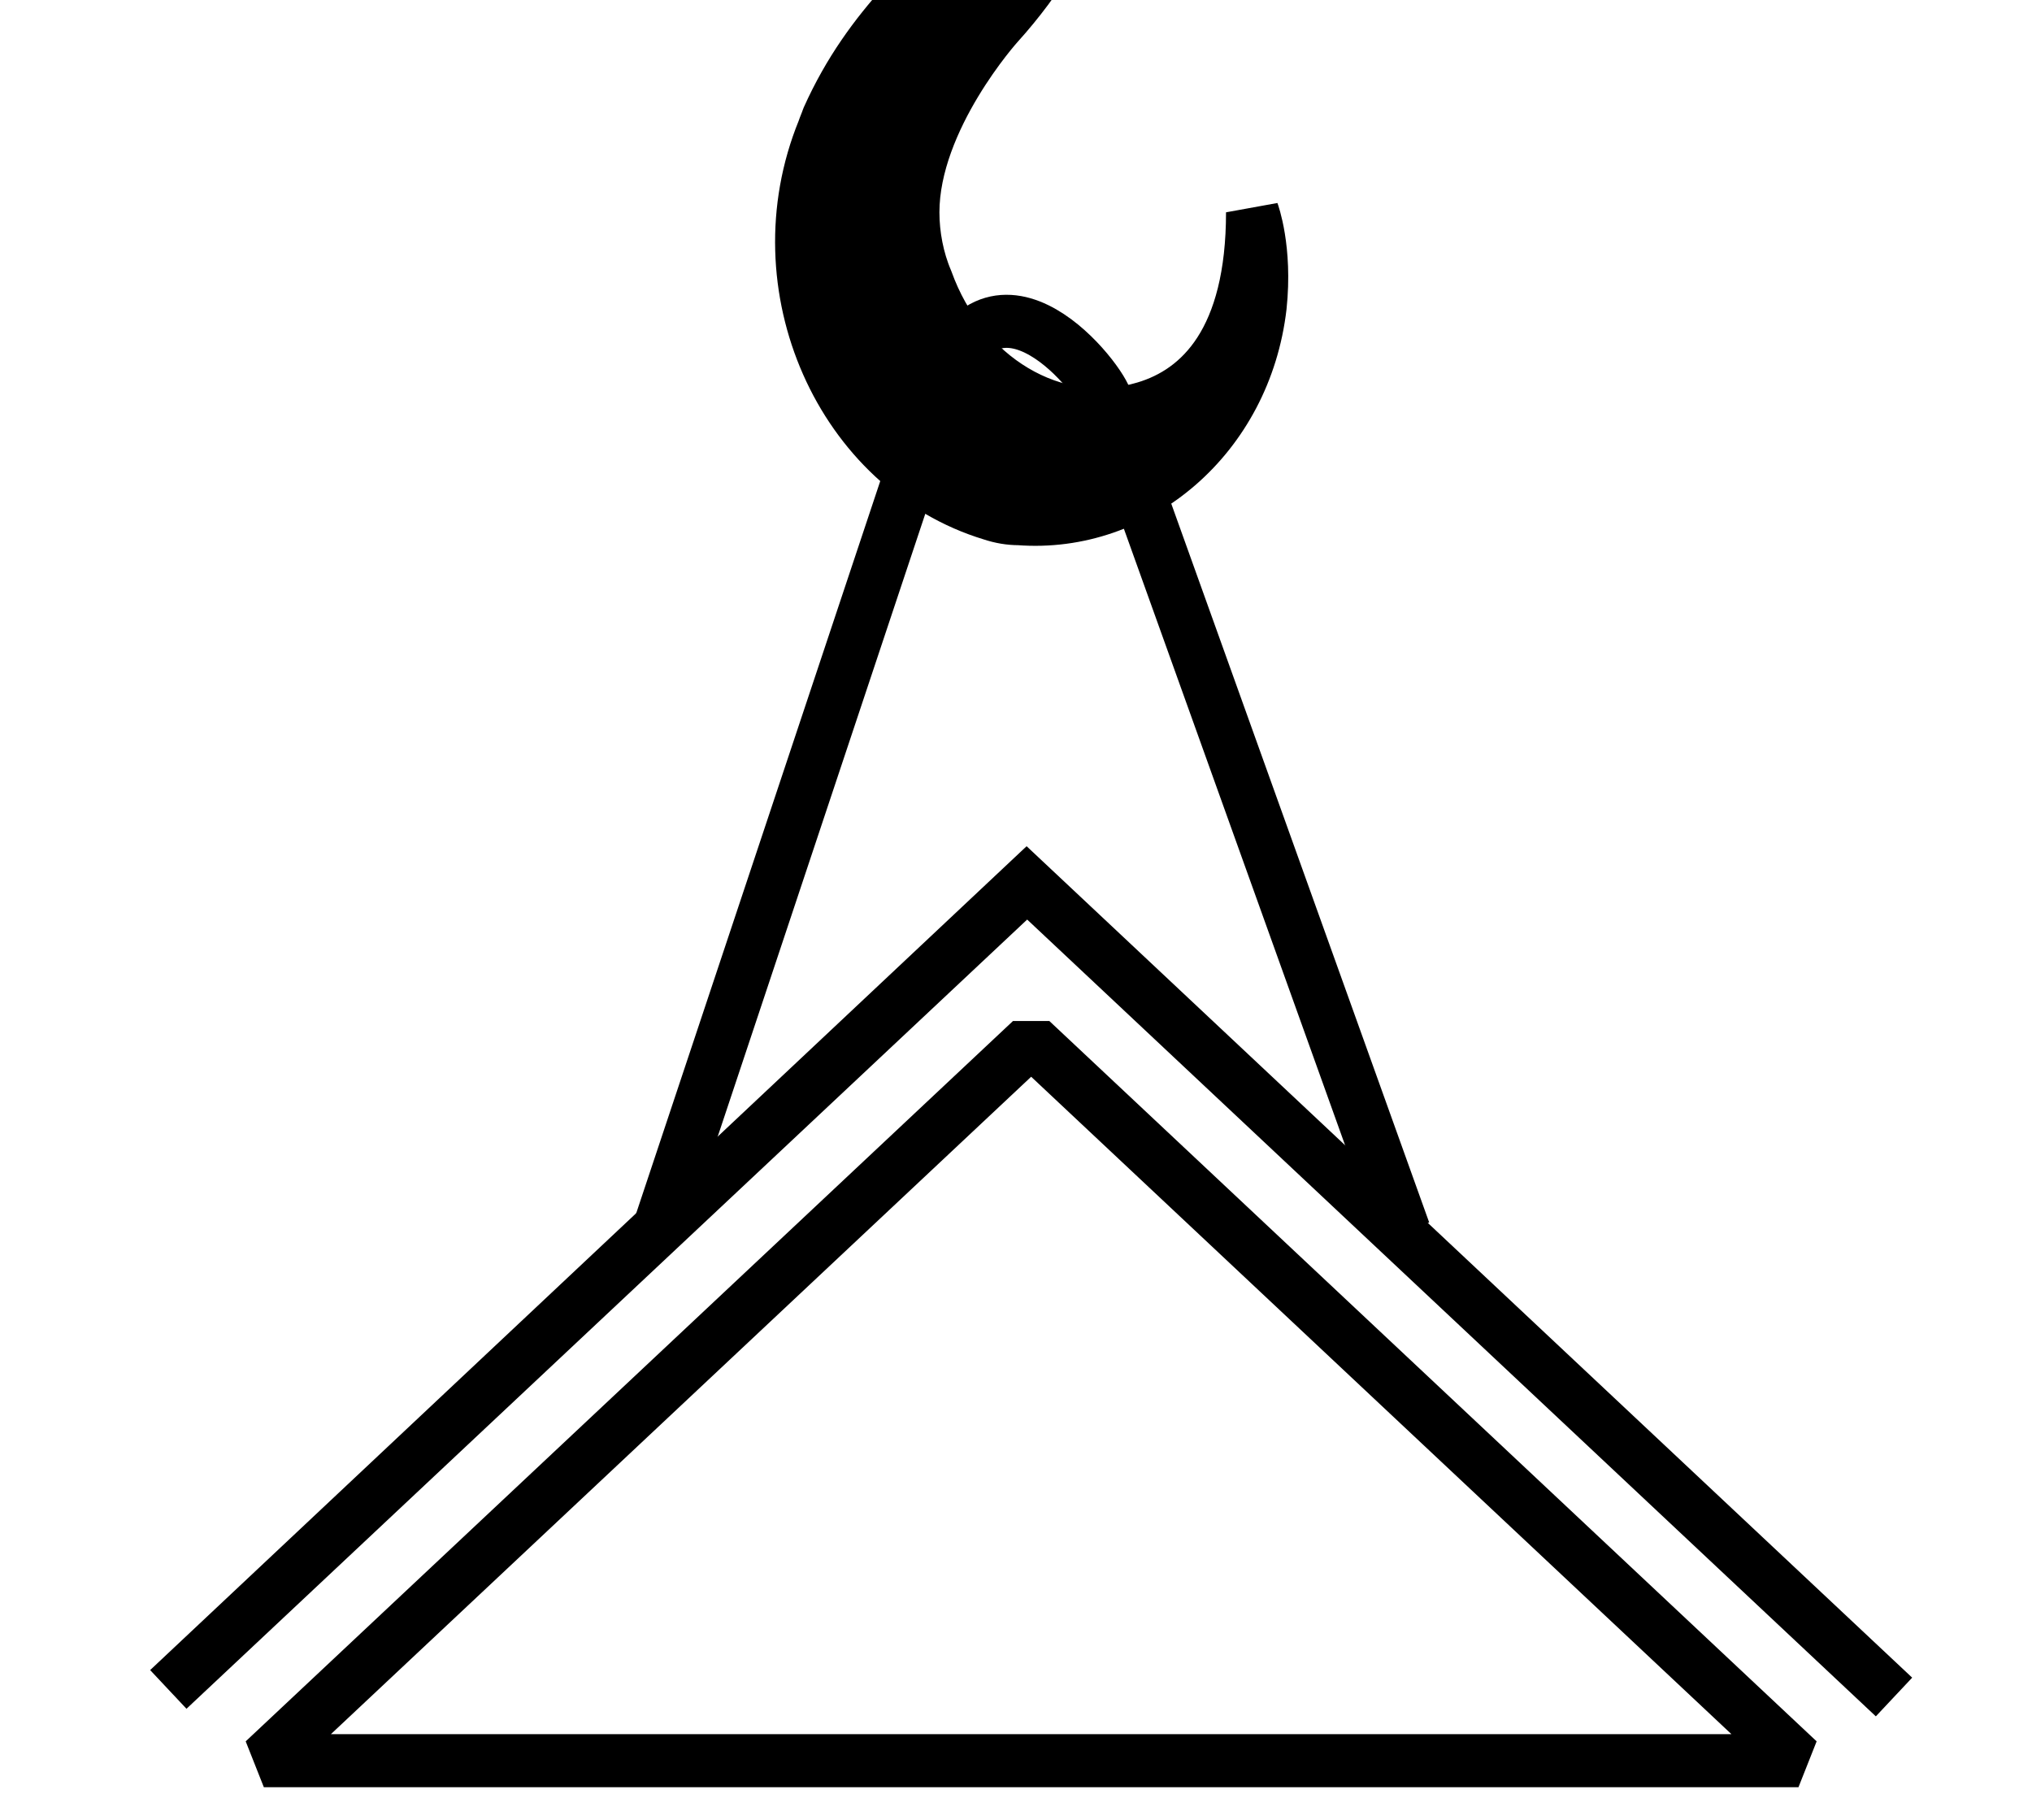 <?xml version="1.0" encoding="utf-8"?>
<!-- Generator: Adobe Illustrator 27.2.0, SVG Export Plug-In . SVG Version: 6.00 Build 0)  -->
<svg version="1.1" xmlns="http://www.w3.org/2000/svg" xmlns:xlink="http://www.w3.org/1999/xlink" x="0px" y="0px"
	 viewBox="0 0 134 120" style="enable-background:new 0 0 134 120;" xml:space="preserve">
<style type="text/css">
	.st0{fill:#FFFFFF;stroke:#000000;stroke-linecap:round;stroke-miterlimit:10;}
	.st1{fill:#FFFFFF;stroke:#000000;stroke-width:2;stroke-linecap:round;stroke-miterlimit:10;}
	.st2{fill:none;stroke:#000000;stroke-width:2;stroke-miterlimit:10;}
	.st3{fill:#FFFFFF;stroke:#000000;stroke-width:2;stroke-miterlimit:10;}
	.st4{fill:none;stroke:#000000;stroke-width:2;stroke-linecap:round;stroke-miterlimit:10;}
	.st5{stroke:#000000;stroke-width:2;stroke-linecap:round;stroke-miterlimit:10;}
	.st6{fill:none;stroke:#000000;stroke-width:2;stroke-linejoin:round;stroke-miterlimit:10;}
	.st7{fill:none;stroke:#000000;stroke-width:5;stroke-miterlimit:10;}
	.st8{fill:none;stroke:#000000;stroke-width:5;stroke-linecap:round;stroke-miterlimit:10;}
	.st9{fill:none;stroke:#000000;stroke-width:5;stroke-linejoin:round;stroke-miterlimit:10;}
	.st10{fill:none;stroke:#AA0000;stroke-width:5;stroke-miterlimit:10;}
	.st11{fill:none;stroke:#AA0000;stroke-width:5;stroke-linecap:round;stroke-miterlimit:10;}
	.st12{fill:none;stroke:#AA0000;stroke-width:5;stroke-linejoin:round;stroke-miterlimit:10;}
	.st13{fill:none;stroke:#000000;stroke-width:3.5;stroke-linecap:round;stroke-miterlimit:10;}
	.st14{fill:none;stroke:#000000;stroke-width:3.5;stroke-miterlimit:10;}
	.st15{fill:none;stroke:#000000;stroke-width:3.5;stroke-linejoin:round;stroke-miterlimit:10;}
	.st16{fill:none;stroke:#990000;stroke-width:3.5;stroke-linecap:round;stroke-miterlimit:10;}
	.st17{fill:none;stroke:#990000;stroke-width:3.5;stroke-miterlimit:10;}
	.st18{fill:none;stroke:#990000;stroke-width:3.5;stroke-linejoin:round;stroke-miterlimit:10;}
	.st19{fill:none;stroke:#000000;stroke-width:4.835;stroke-miterlimit:10;}
	.st20{fill:none;stroke:#000000;stroke-width:5.693;stroke-miterlimit:10;}
	.st21{fill:none;stroke:#000000;stroke-width:5.22;stroke-miterlimit:10;}
	.st22{fill:none;stroke:#000000;stroke-width:6.146;stroke-miterlimit:10;}
	.st23{fill:none;stroke:#000000;stroke-width:5.202;stroke-linecap:round;stroke-miterlimit:10;}
	.st24{fill:none;stroke:#000000;stroke-width:5.137;stroke-miterlimit:10;}
	.st25{fill:none;stroke:#000000;stroke-width:5.619;stroke-linecap:round;stroke-miterlimit:10;}
	.st26{fill:none;stroke:#000000;stroke-width:5.6;stroke-linecap:round;stroke-miterlimit:10;}
	.st27{fill:none;stroke:#000000;stroke-width:5.409;stroke-linecap:round;stroke-miterlimit:10;}
	.st28{fill:none;stroke:#000000;stroke-width:5.443;stroke-miterlimit:10;}
	.st29{fill:none;stroke:#000000;stroke-width:4.679;stroke-miterlimit:10;}
	.st30{fill:none;stroke:#000000;stroke-width:7;stroke-linecap:round;stroke-miterlimit:10;}
	.st31{fill:none;stroke:#000000;stroke-width:7;stroke-miterlimit:10;}
	.st32{fill:none;stroke:#000000;stroke-width:7;stroke-linejoin:bevel;stroke-miterlimit:10;}
	.st33{fill:none;stroke:#000000;stroke-width:5;stroke-linecap:round;stroke-linejoin:bevel;stroke-miterlimit:10;}
	.st34{fill:none;stroke:#000000;stroke-width:5;stroke-linejoin:bevel;stroke-miterlimit:10;}
	.st35{stroke:#000000;stroke-width:5;stroke-linejoin:bevel;stroke-miterlimit:10;}
	.st36{fill:none;stroke:#000000;stroke-width:6.124;stroke-linejoin:bevel;stroke-miterlimit:10;}
	.st37{fill:none;stroke:#000000;stroke-width:6.124;stroke-linecap:round;stroke-linejoin:bevel;stroke-miterlimit:10;}
	.st38{fill:none;stroke:#000000;stroke-width:3.5;stroke-linecap:round;stroke-linejoin:bevel;stroke-miterlimit:10;}
	.st39{fill:none;stroke:#000000;stroke-width:3.5;stroke-linejoin:bevel;stroke-miterlimit:10;}
	.st40{stroke:#000000;stroke-width:3.5;stroke-linejoin:bevel;stroke-miterlimit:10;}
	.st41{fill:none;stroke:#000000;stroke-width:4.67;stroke-linecap:round;stroke-miterlimit:10;}
	.st42{fill:none;stroke:#030402;stroke-width:1.456;stroke-miterlimit:10;}
	.st43{fill:none;stroke:#030402;stroke-width:1.132;stroke-miterlimit:10;}
	.st44{fill:none;stroke:#000000;stroke-width:2;stroke-linecap:square;stroke-miterlimit:10;}
</style>
<g id="Layer_1">
	<polygon class="st38" points="68,68.6 17.4,116.1 118.6,116.1 	"/>
	<polyline class="st14" points="68.2,57.8 11.1,111.4 67.7,58.2 124.9,111.9 	"/>
	<path class="st39" d="M92.6,81.2L72.9,26.3c-0.6-1.7-7.8-10.6-11.2,0L43.4,81.2"/>
	<path class="st40" d="M71.4-23.2c0,0,5.6,12.4-5.6,24.8c0,0-5.6,6.2-5.6,12.4c0,1.5,0.3,3.1,0.9,4.5c2.3,6.4,8.4,10.2,14.4,8.4
		c3.7-1.1,7.1-4.5,7.1-12.9c0,0,0.9,2.4,0.5,6.2c-1,8.6-8.1,14.6-15.9,14c-0.6,0-1.2-0.1-1.8-0.3c-9.9-3-15.3-15-11.1-25.3
		c0.1-0.3,0.2-0.5,0.3-0.8C60.2-4.7,71.4-4.7,71.4-23.2z"/>
</g>
<g id="Last_ikoner">
	<g id="Natur-_og_nyttelast">
	</g>
	<g id="Naturlast">
	</g>
	<g id="Nyttelast">
	</g>
	<g id="Egenlast">
	</g>
</g>
</svg>
